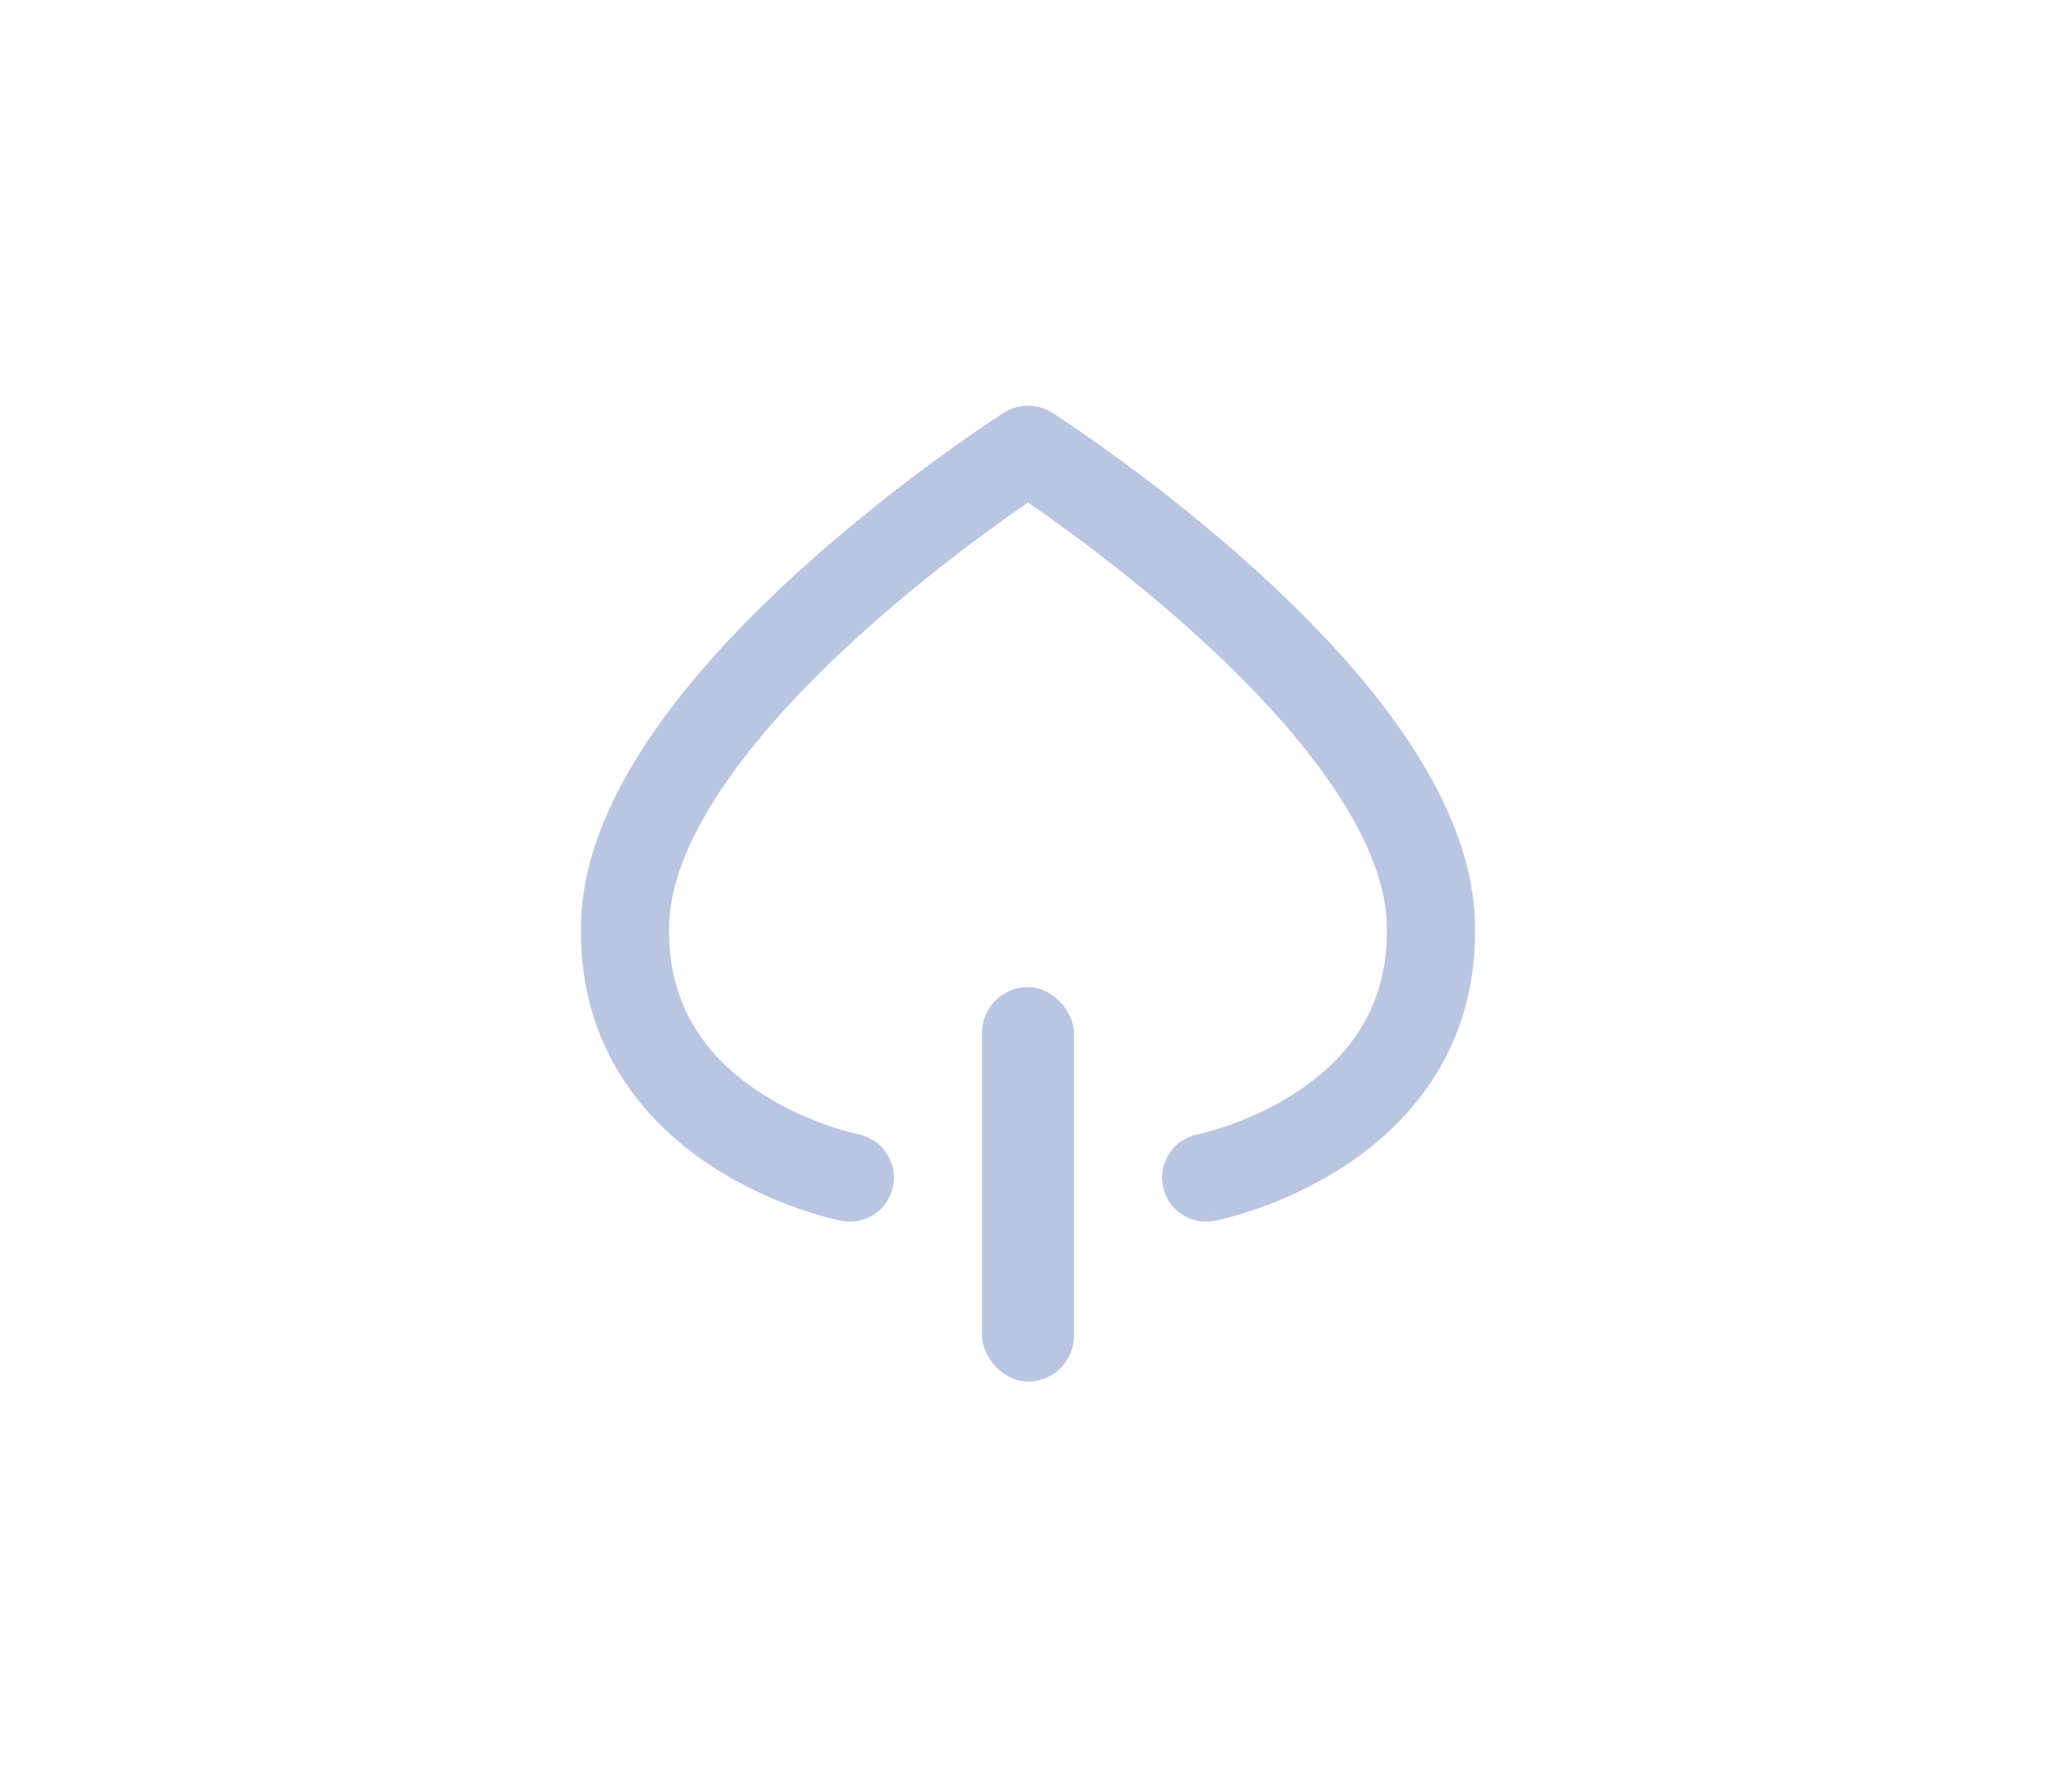 <svg width="70" height="61" viewBox="0 0 70 61" fill="none" xmlns="http://www.w3.org/2000/svg">
<path fill-rule="evenodd" clip-rule="evenodd" d="M35.812 14.062C35.82 14.05 35.82 14.05 35.82 14.05L35.821 14.051L35.824 14.053L35.833 14.059L35.866 14.08C35.894 14.098 35.934 14.124 35.986 14.158C36.09 14.226 36.241 14.326 36.431 14.455C36.812 14.712 37.352 15.086 38 15.558C39.293 16.499 41.026 17.839 42.773 19.425C44.515 21.006 46.308 22.866 47.693 24.85C49.063 26.814 50.133 29.041 50.214 31.333C50.363 35.596 48.041 38.209 45.808 39.68C44.705 40.408 43.604 40.874 42.787 41.158C42.376 41.301 42.029 41.401 41.78 41.466C41.656 41.498 41.555 41.522 41.482 41.538C41.445 41.547 41.416 41.553 41.394 41.558L41.366 41.563L41.357 41.565L41.353 41.566L41.352 41.566C41.351 41.566 41.35 41.566 41.071 40.135L41.35 41.566C40.537 41.725 39.749 41.194 39.591 40.381C39.433 39.57 39.961 38.783 40.772 38.623L40.774 38.622L40.775 38.622L40.778 38.621L40.786 38.62L40.822 38.612C40.865 38.602 40.933 38.586 41.024 38.562C41.206 38.515 41.475 38.438 41.801 38.325C42.458 38.096 43.317 37.729 44.158 37.175C45.813 36.084 47.317 34.343 47.215 31.438C47.164 29.978 46.456 28.32 45.233 26.567C44.024 24.835 42.408 23.145 40.757 21.647C39.112 20.153 37.469 18.882 36.234 17.983C35.75 17.63 35.33 17.336 35 17.11C34.67 17.336 34.25 17.63 33.766 17.983C32.531 18.882 30.888 20.153 29.243 21.647C27.592 23.145 25.976 24.835 24.767 26.567C23.544 28.32 22.835 29.978 22.784 31.438C22.683 34.343 24.186 36.084 25.842 37.175C26.682 37.729 27.542 38.096 28.199 38.325C28.524 38.438 28.793 38.515 28.975 38.562C29.066 38.586 29.135 38.602 29.178 38.612L29.214 38.62L29.222 38.621L29.226 38.622L29.228 38.623C30.038 38.783 30.567 39.57 30.409 40.381C30.25 41.194 29.462 41.725 28.649 41.566L28.928 40.135C28.649 41.566 28.649 41.566 28.648 41.566L28.646 41.566L28.643 41.565L28.633 41.563L28.606 41.558C28.584 41.553 28.554 41.547 28.518 41.538C28.445 41.522 28.344 41.498 28.219 41.466C27.97 41.401 27.624 41.301 27.213 41.158C26.395 40.874 25.295 40.408 24.191 39.68C21.959 38.209 19.637 35.596 19.786 31.333C19.866 29.041 20.936 26.814 22.307 24.85C23.692 22.866 25.485 21.006 27.226 19.425C28.974 17.839 30.707 16.499 32 15.558C32.648 15.086 33.188 14.712 33.568 14.455C33.759 14.326 33.909 14.226 34.013 14.158C34.065 14.124 34.106 14.098 34.134 14.08L34.167 14.059L34.176 14.053L34.179 14.051L34.18 14.05C34.18 14.05 34.18 14.05 34.187 14.062C34.188 14.062 34.188 14.062 34.188 14.061L34.18 14.05C34.435 13.888 34.719 13.812 35 13.815C35.28 13.812 35.565 13.888 35.819 14.05L35.812 14.061C35.812 14.062 35.812 14.062 35.812 14.062Z" fill="#B9C5E1"/>
<rect x="33.433" y="33.607" width="3.134" height="13.431" rx="1.567" fill="#B9C5E1"/>
</svg>
